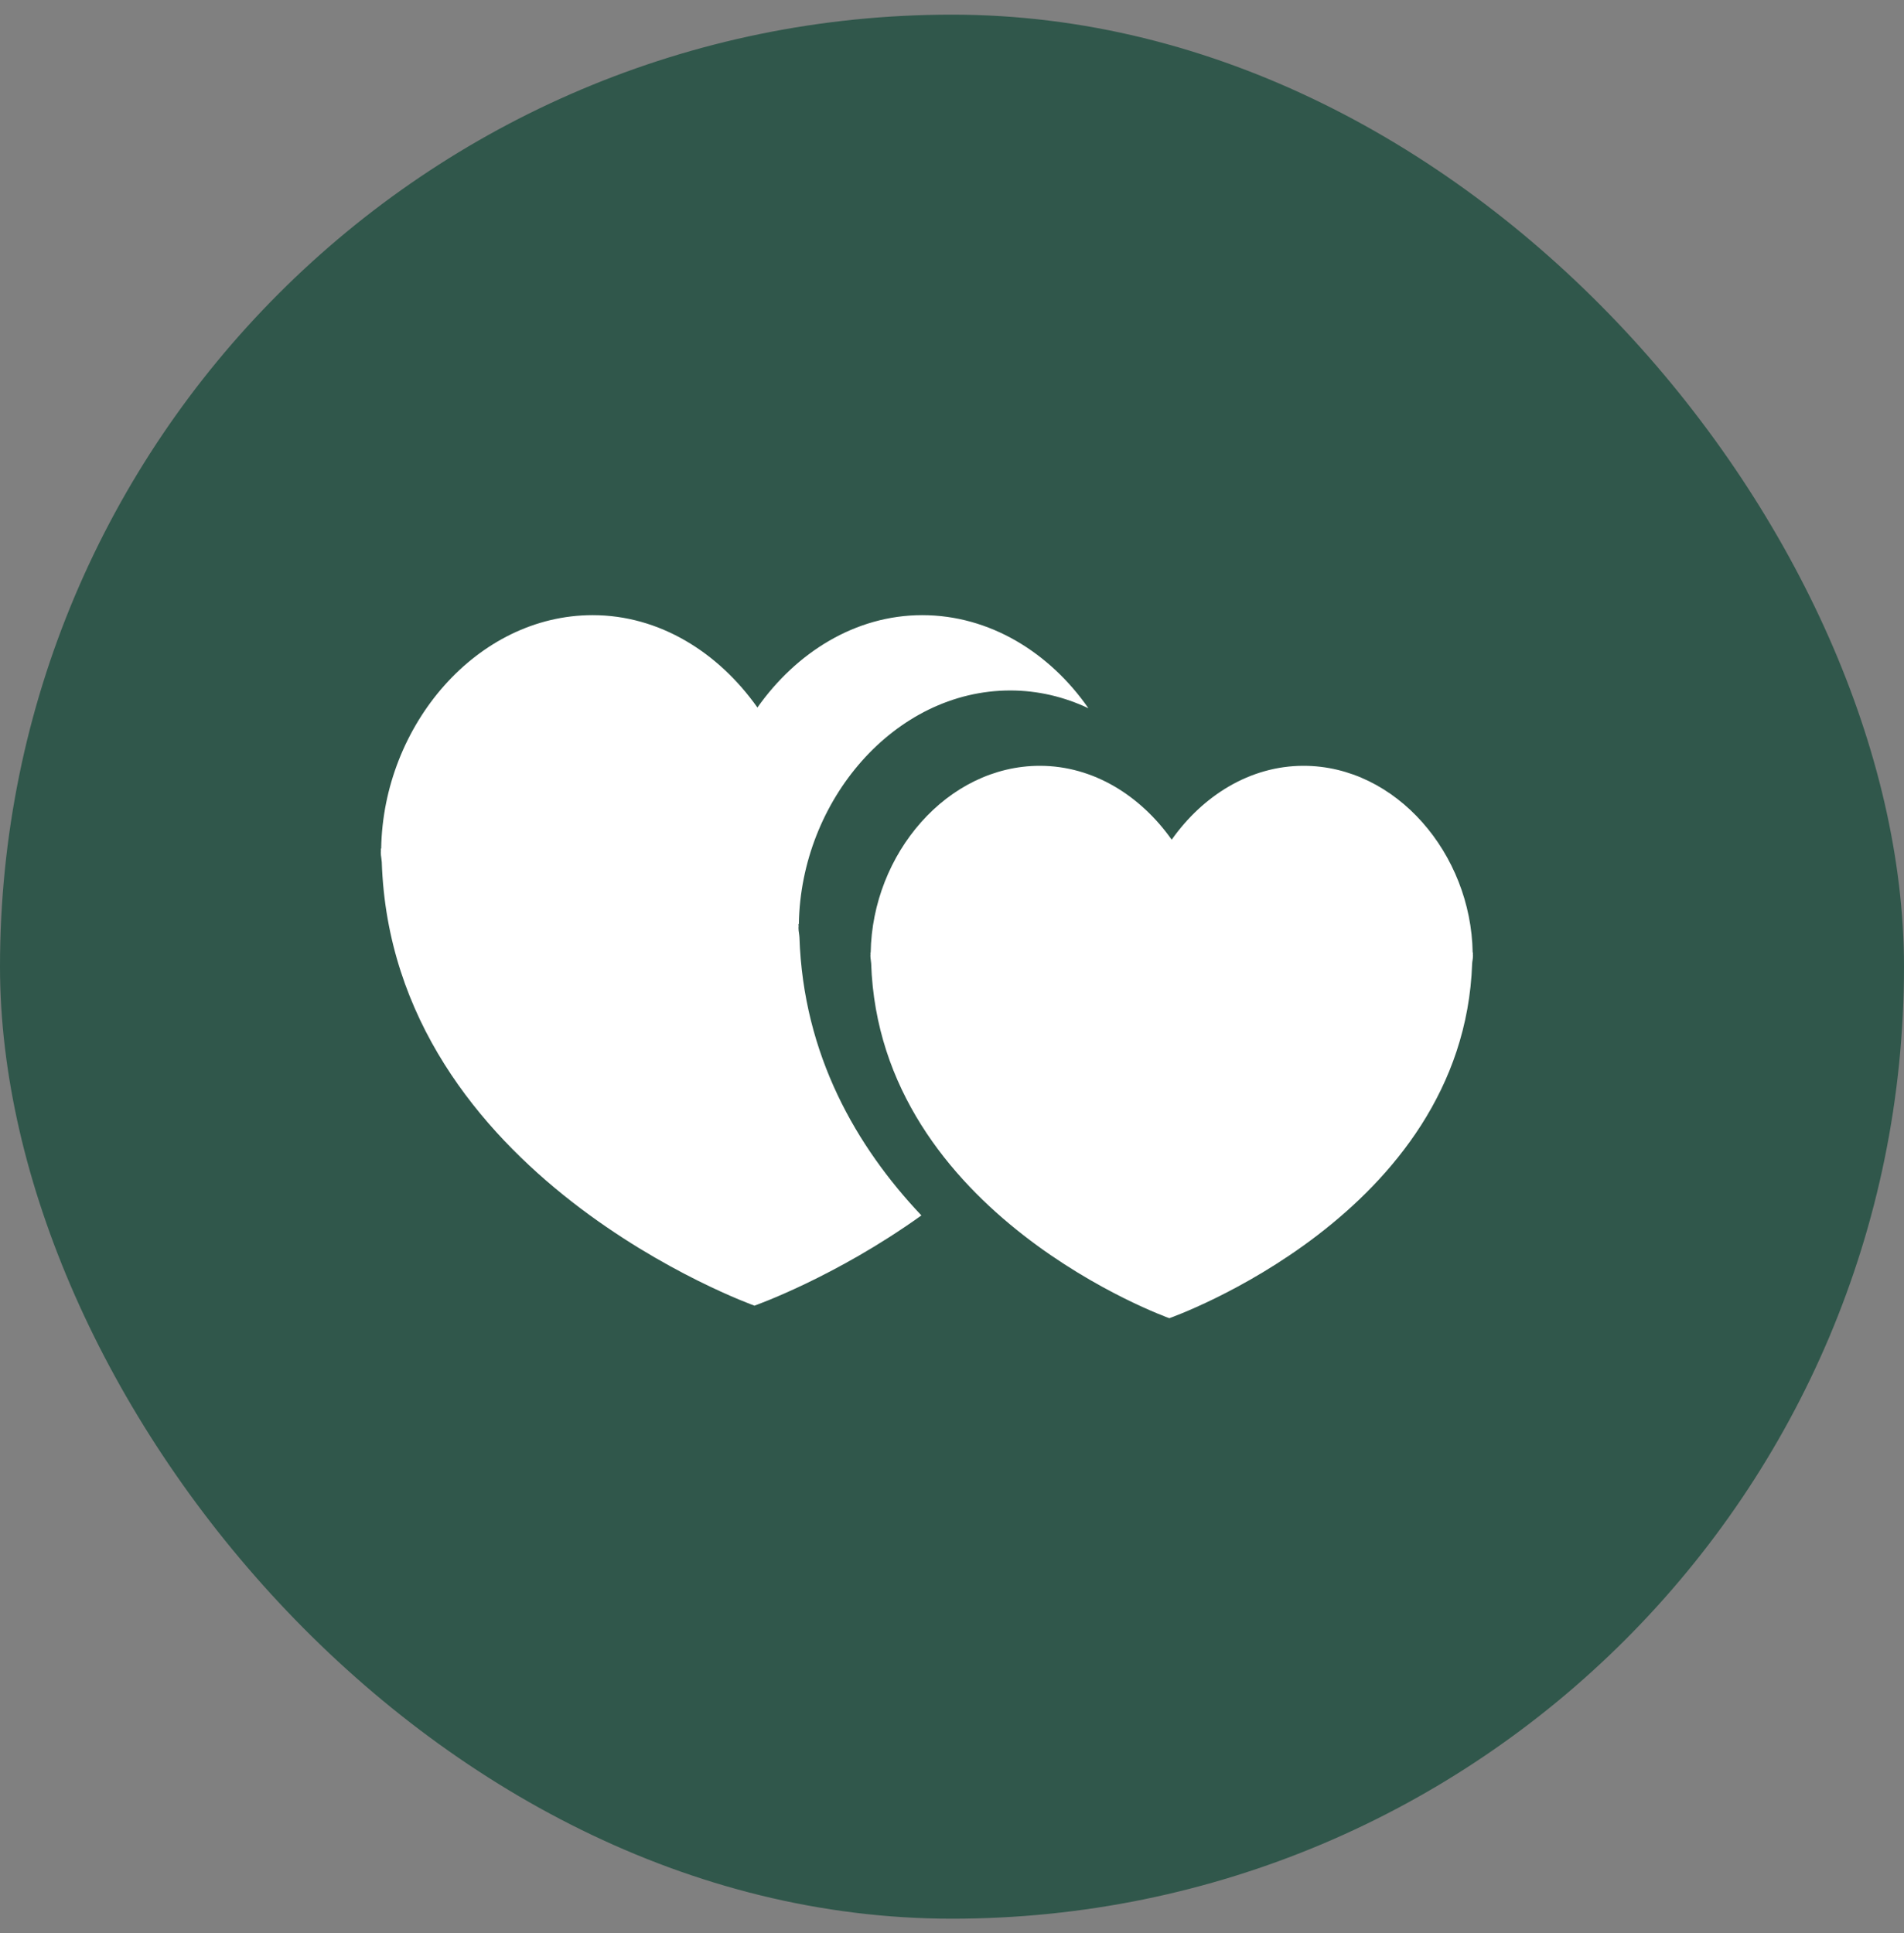 <svg width="65" height="66" viewBox="0 0 65 66" fill="none" xmlns="http://www.w3.org/2000/svg">
<rect x="0" y="0" width="65" height="66" fill="#808080" stroke="none"/>
<rect y="0.5" width="65" height="65" rx="32.5" fill="#30574B"/>
<path fill-rule="evenodd" clip-rule="evenodd" d="M31.483 21C33.787 21 35.836 22.278 37.157 24.178C36.334 23.79 35.435 23.571 34.49 23.571C30.539 23.571 27.339 27.328 27.272 31.543H27.259C27.259 31.556 27.26 31.569 27.261 31.582C27.262 31.594 27.263 31.606 27.263 31.618C27.263 31.628 27.262 31.637 27.261 31.646V31.646C27.26 31.656 27.259 31.666 27.259 31.677C27.259 31.743 27.267 31.8 27.276 31.857L27.276 31.857C27.282 31.902 27.289 31.948 27.292 31.998C27.424 36.016 29.237 39.147 31.455 41.492C28.497 43.611 25.756 44.572 25.756 44.572C25.756 44.572 13.386 40.168 13.033 29.427C13.03 29.377 13.024 29.331 13.017 29.285C13.008 29.228 13 29.171 13 29.106C13 29.095 13.001 29.085 13.002 29.075C13.003 29.066 13.004 29.056 13.004 29.047C13.004 29.034 13.003 29.022 13.002 29.01L13.002 29.01C13.001 28.998 13 28.985 13 28.972H13.013C13.08 24.757 16.28 21 20.232 21C22.517 21 24.532 22.277 25.857 24.153C27.183 22.277 29.197 21 31.483 21ZM50.275 32.52H50.285C50.285 32.53 50.285 32.539 50.284 32.548C50.283 32.558 50.282 32.569 50.282 32.58C50.282 32.588 50.283 32.595 50.284 32.603C50.285 32.611 50.285 32.619 50.285 32.627C50.285 32.683 50.278 32.732 50.271 32.781C50.265 32.818 50.259 32.856 50.257 32.897C49.96 41.481 39.919 45 39.919 45C39.919 45 30.023 41.477 29.74 32.884C29.738 32.844 29.733 32.807 29.727 32.771C29.721 32.725 29.714 32.68 29.714 32.627C29.714 32.619 29.715 32.611 29.716 32.603C29.717 32.595 29.717 32.588 29.717 32.58C29.717 32.57 29.716 32.561 29.716 32.551C29.715 32.541 29.714 32.531 29.714 32.52H29.724C29.778 29.148 32.338 26.143 35.499 26.143C37.328 26.143 38.939 27.165 40 28.665C41.06 27.165 42.672 26.143 44.5 26.143C47.661 26.143 50.221 29.148 50.275 32.52Z" fill="white"/>
</svg>
